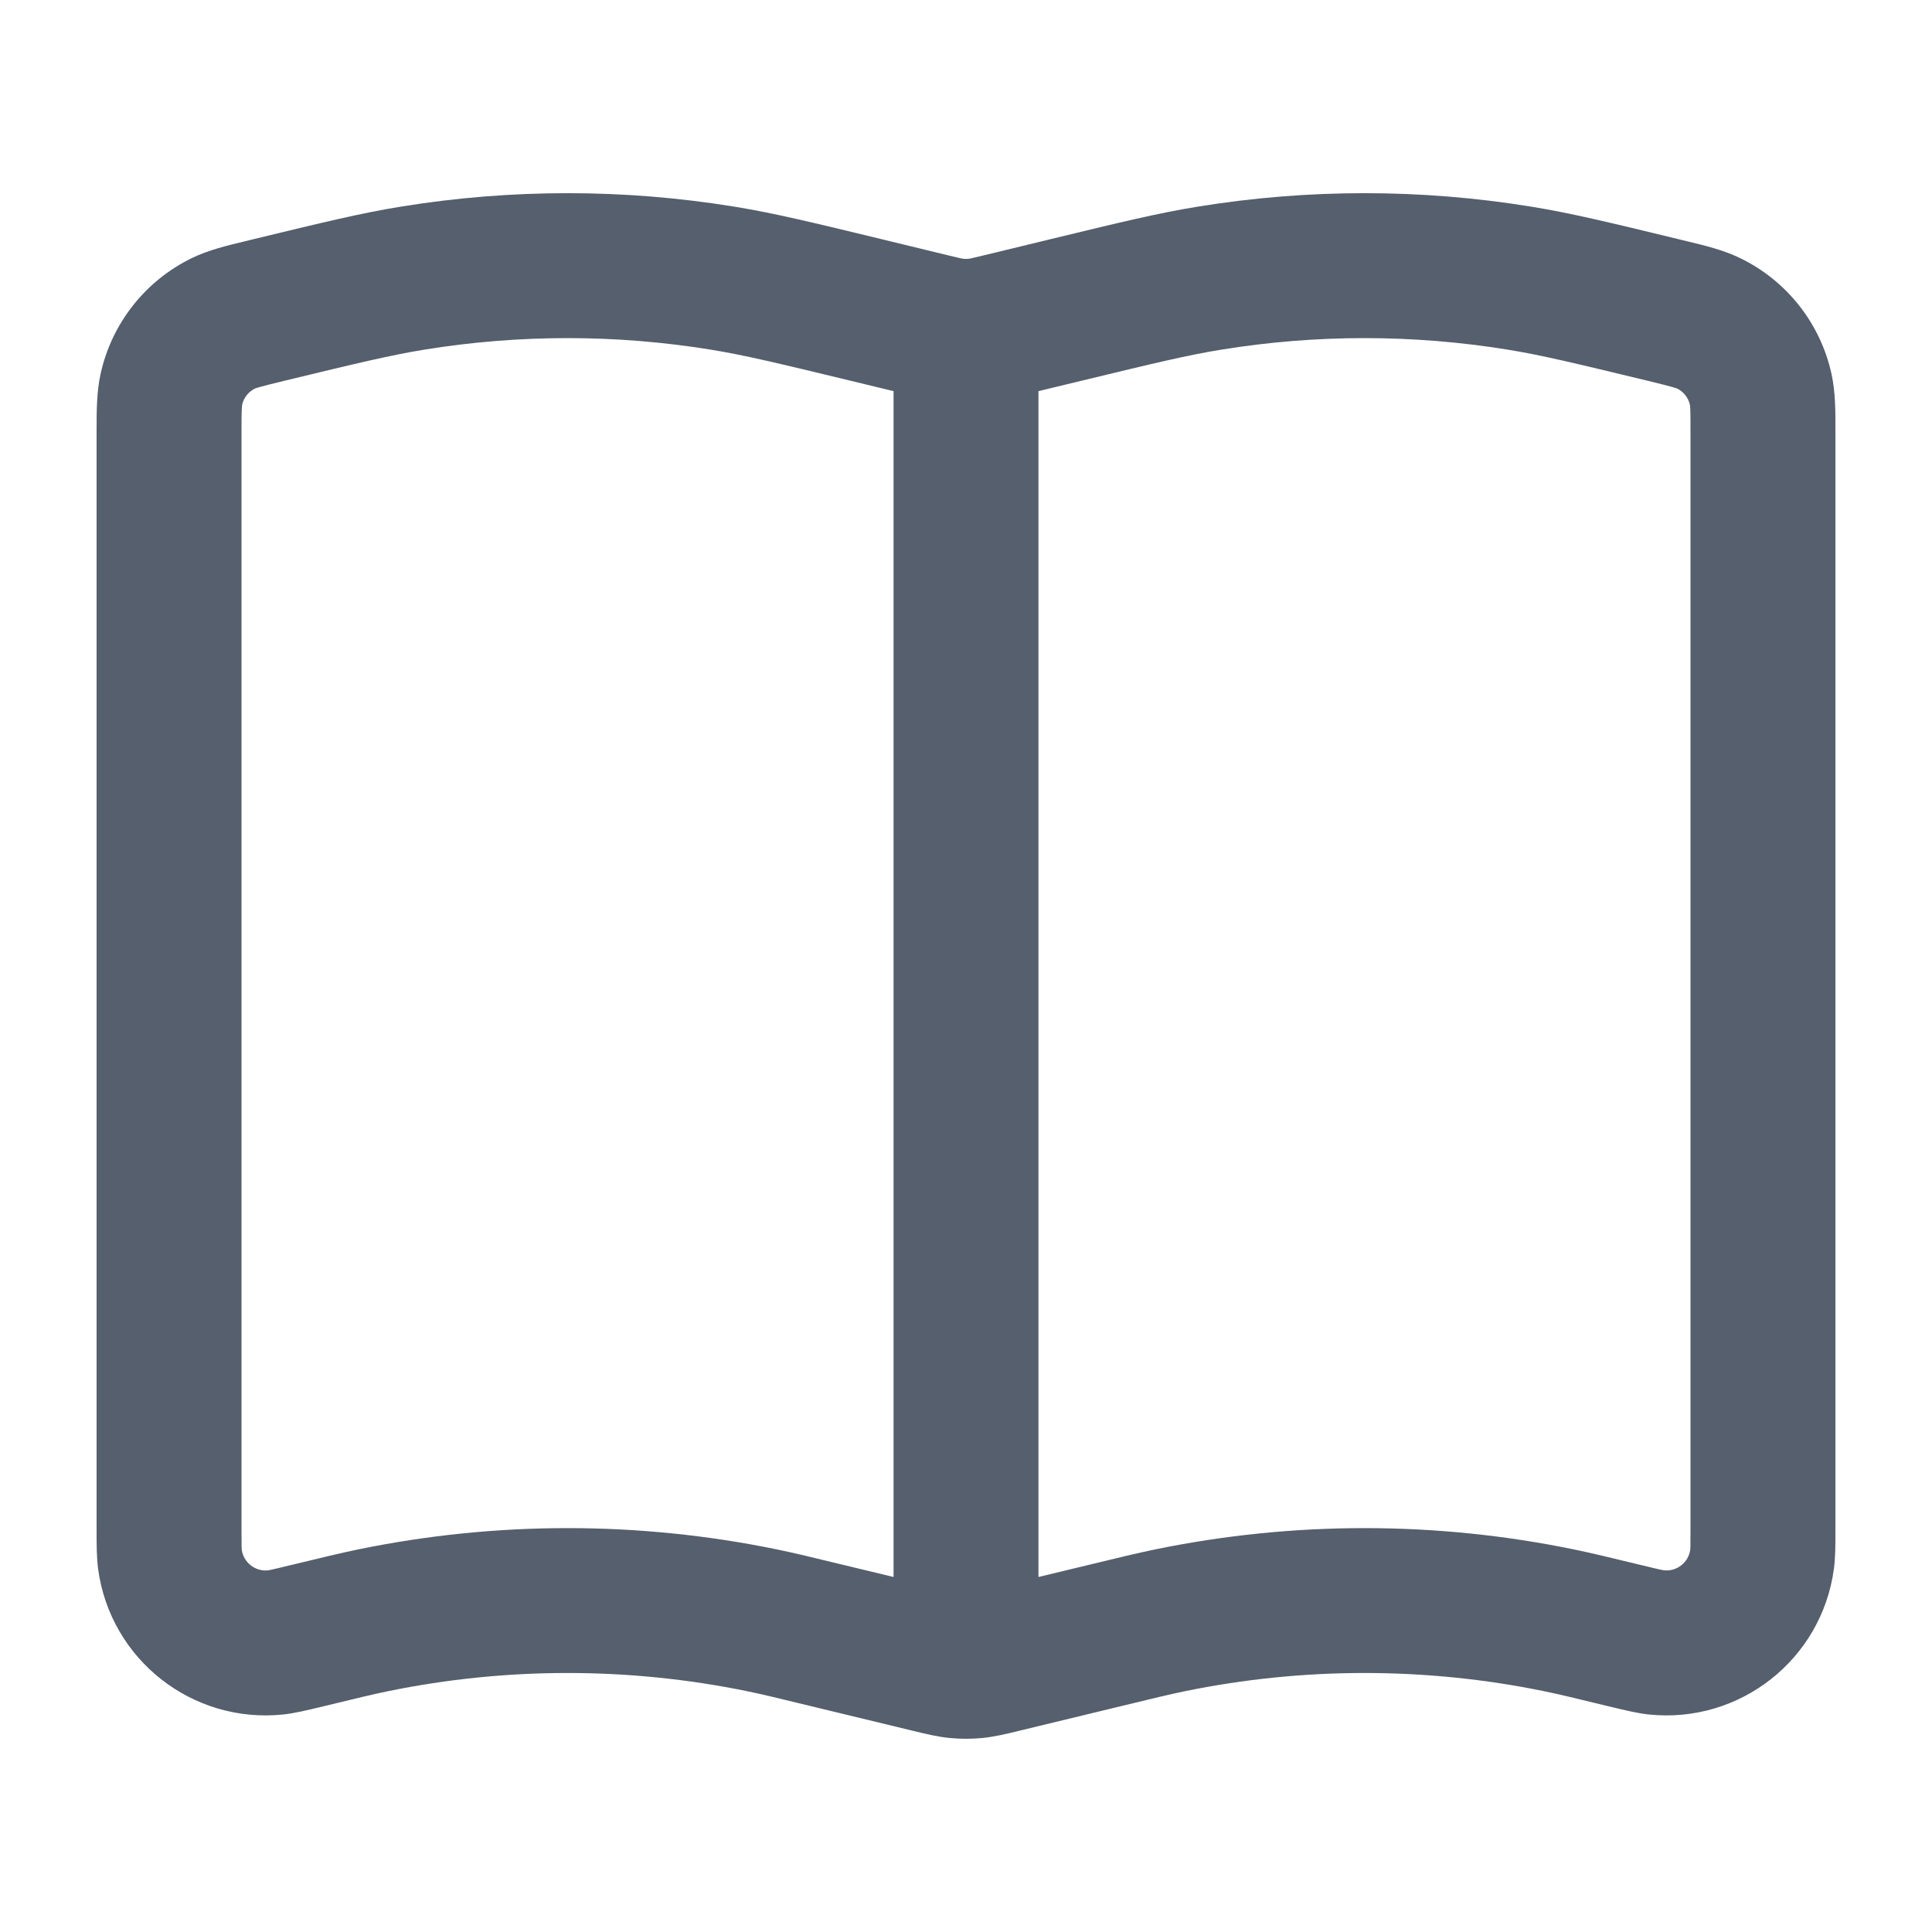 <svg width="24" height="24" viewBox="0 0 24 24" fill="none" xmlns="http://www.w3.org/2000/svg">
<path fill-rule="evenodd" clip-rule="evenodd" d="M8.833 4.344C7.652 4.152 6.448 4.152 5.268 4.344C4.856 4.411 4.442 4.51 3.525 4.732C3.378 4.768 3.292 4.789 3.229 4.807C3.188 4.818 3.172 4.825 3.168 4.826C3.168 4.826 3.168 4.826 3.168 4.826C3.086 4.866 3.027 4.941 3.008 5.029C3.007 5.034 3.005 5.052 3.003 5.093C3 5.159 3 5.247 3 5.398V18.983C3 19.09 3 19.155 3.001 19.204C3.002 19.235 3.003 19.249 3.003 19.252C3.026 19.41 3.169 19.523 3.329 19.508C3.332 19.507 3.346 19.505 3.377 19.498C3.425 19.488 3.488 19.472 3.591 19.447L3.61 19.443C4.01 19.346 4.233 19.292 4.456 19.246C6.168 18.895 7.933 18.895 9.645 19.246C9.868 19.292 10.091 19.346 10.49 19.443L11.1 19.59V4.859L10.576 4.732C9.658 4.51 9.245 4.411 8.833 4.344ZM12.9 4.859V19.59L13.51 19.443C13.91 19.346 14.133 19.292 14.356 19.246C16.068 18.895 17.833 18.895 19.545 19.246C19.768 19.292 19.991 19.346 20.391 19.443L20.409 19.447C20.513 19.472 20.576 19.488 20.624 19.498C20.671 19.508 20.678 19.508 20.669 19.507C20.83 19.524 20.974 19.411 20.997 19.252C20.997 19.249 20.998 19.235 20.999 19.204C21 19.155 21 19.09 21 18.983V5.398C21 5.247 21 5.159 20.998 5.093C20.996 5.052 20.994 5.034 20.993 5.029C20.973 4.941 20.915 4.867 20.833 4.826C20.829 4.825 20.812 4.818 20.772 4.807C20.708 4.789 20.623 4.768 20.476 4.732C19.558 4.51 19.145 4.411 18.733 4.344C17.552 4.152 16.348 4.152 15.168 4.344C14.756 4.411 14.342 4.51 13.425 4.732L12.9 4.859ZM4.979 2.567C6.351 2.344 7.75 2.344 9.122 2.567C9.609 2.646 10.093 2.763 10.959 2.973L11.762 3.168C11.85 3.189 11.898 3.201 11.935 3.209C11.967 3.215 11.974 3.216 11.971 3.215C11.991 3.217 12.01 3.217 12.03 3.215C12.027 3.216 12.033 3.215 12.065 3.209C12.102 3.201 12.151 3.189 12.238 3.168L13.042 2.973C13.908 2.763 14.391 2.646 14.879 2.567C16.251 2.344 17.65 2.344 19.021 2.567C19.509 2.646 19.993 2.763 20.859 2.973L20.9 2.983C20.919 2.988 20.938 2.992 20.957 2.997C21.178 3.05 21.411 3.106 21.618 3.207C22.197 3.488 22.615 4.019 22.752 4.647C22.801 4.872 22.801 5.112 22.8 5.34C22.8 5.359 22.8 5.379 22.8 5.398V18.983C22.8 18.998 22.8 19.012 22.8 19.027C22.8 19.186 22.801 19.349 22.781 19.491C22.629 20.616 21.611 21.415 20.483 21.298C20.34 21.283 20.182 21.244 20.028 21.207C20.014 21.203 20 21.2 19.985 21.197C19.562 21.094 19.372 21.048 19.183 21.009C17.71 20.707 16.191 20.707 14.718 21.009C14.529 21.048 14.338 21.094 13.915 21.197L12.662 21.5C12.652 21.503 12.641 21.505 12.63 21.508C12.496 21.54 12.353 21.575 12.204 21.59C12.069 21.603 11.932 21.603 11.797 21.59C11.647 21.575 11.504 21.54 11.371 21.508C11.36 21.505 11.349 21.503 11.338 21.5L10.085 21.197C9.662 21.094 9.472 21.048 9.283 21.009C7.81 20.707 6.291 20.707 4.818 21.009C4.629 21.048 4.438 21.094 4.015 21.197C4.001 21.2 3.987 21.203 3.973 21.207C3.818 21.244 3.66 21.283 3.517 21.298C2.389 21.415 1.371 20.616 1.219 19.491C1.2 19.349 1.2 19.186 1.2 19.027C1.2 19.012 1.2 18.998 1.2 18.983V5.398C1.2 5.379 1.2 5.359 1.2 5.34C1.2 5.112 1.2 4.872 1.249 4.647C1.386 4.019 1.804 3.488 2.383 3.206C2.589 3.106 2.823 3.05 3.044 2.997C3.063 2.992 3.082 2.988 3.101 2.983L3.142 2.973C4.008 2.763 4.491 2.646 4.979 2.567Z" fill="#555F6D"/>
</svg>
